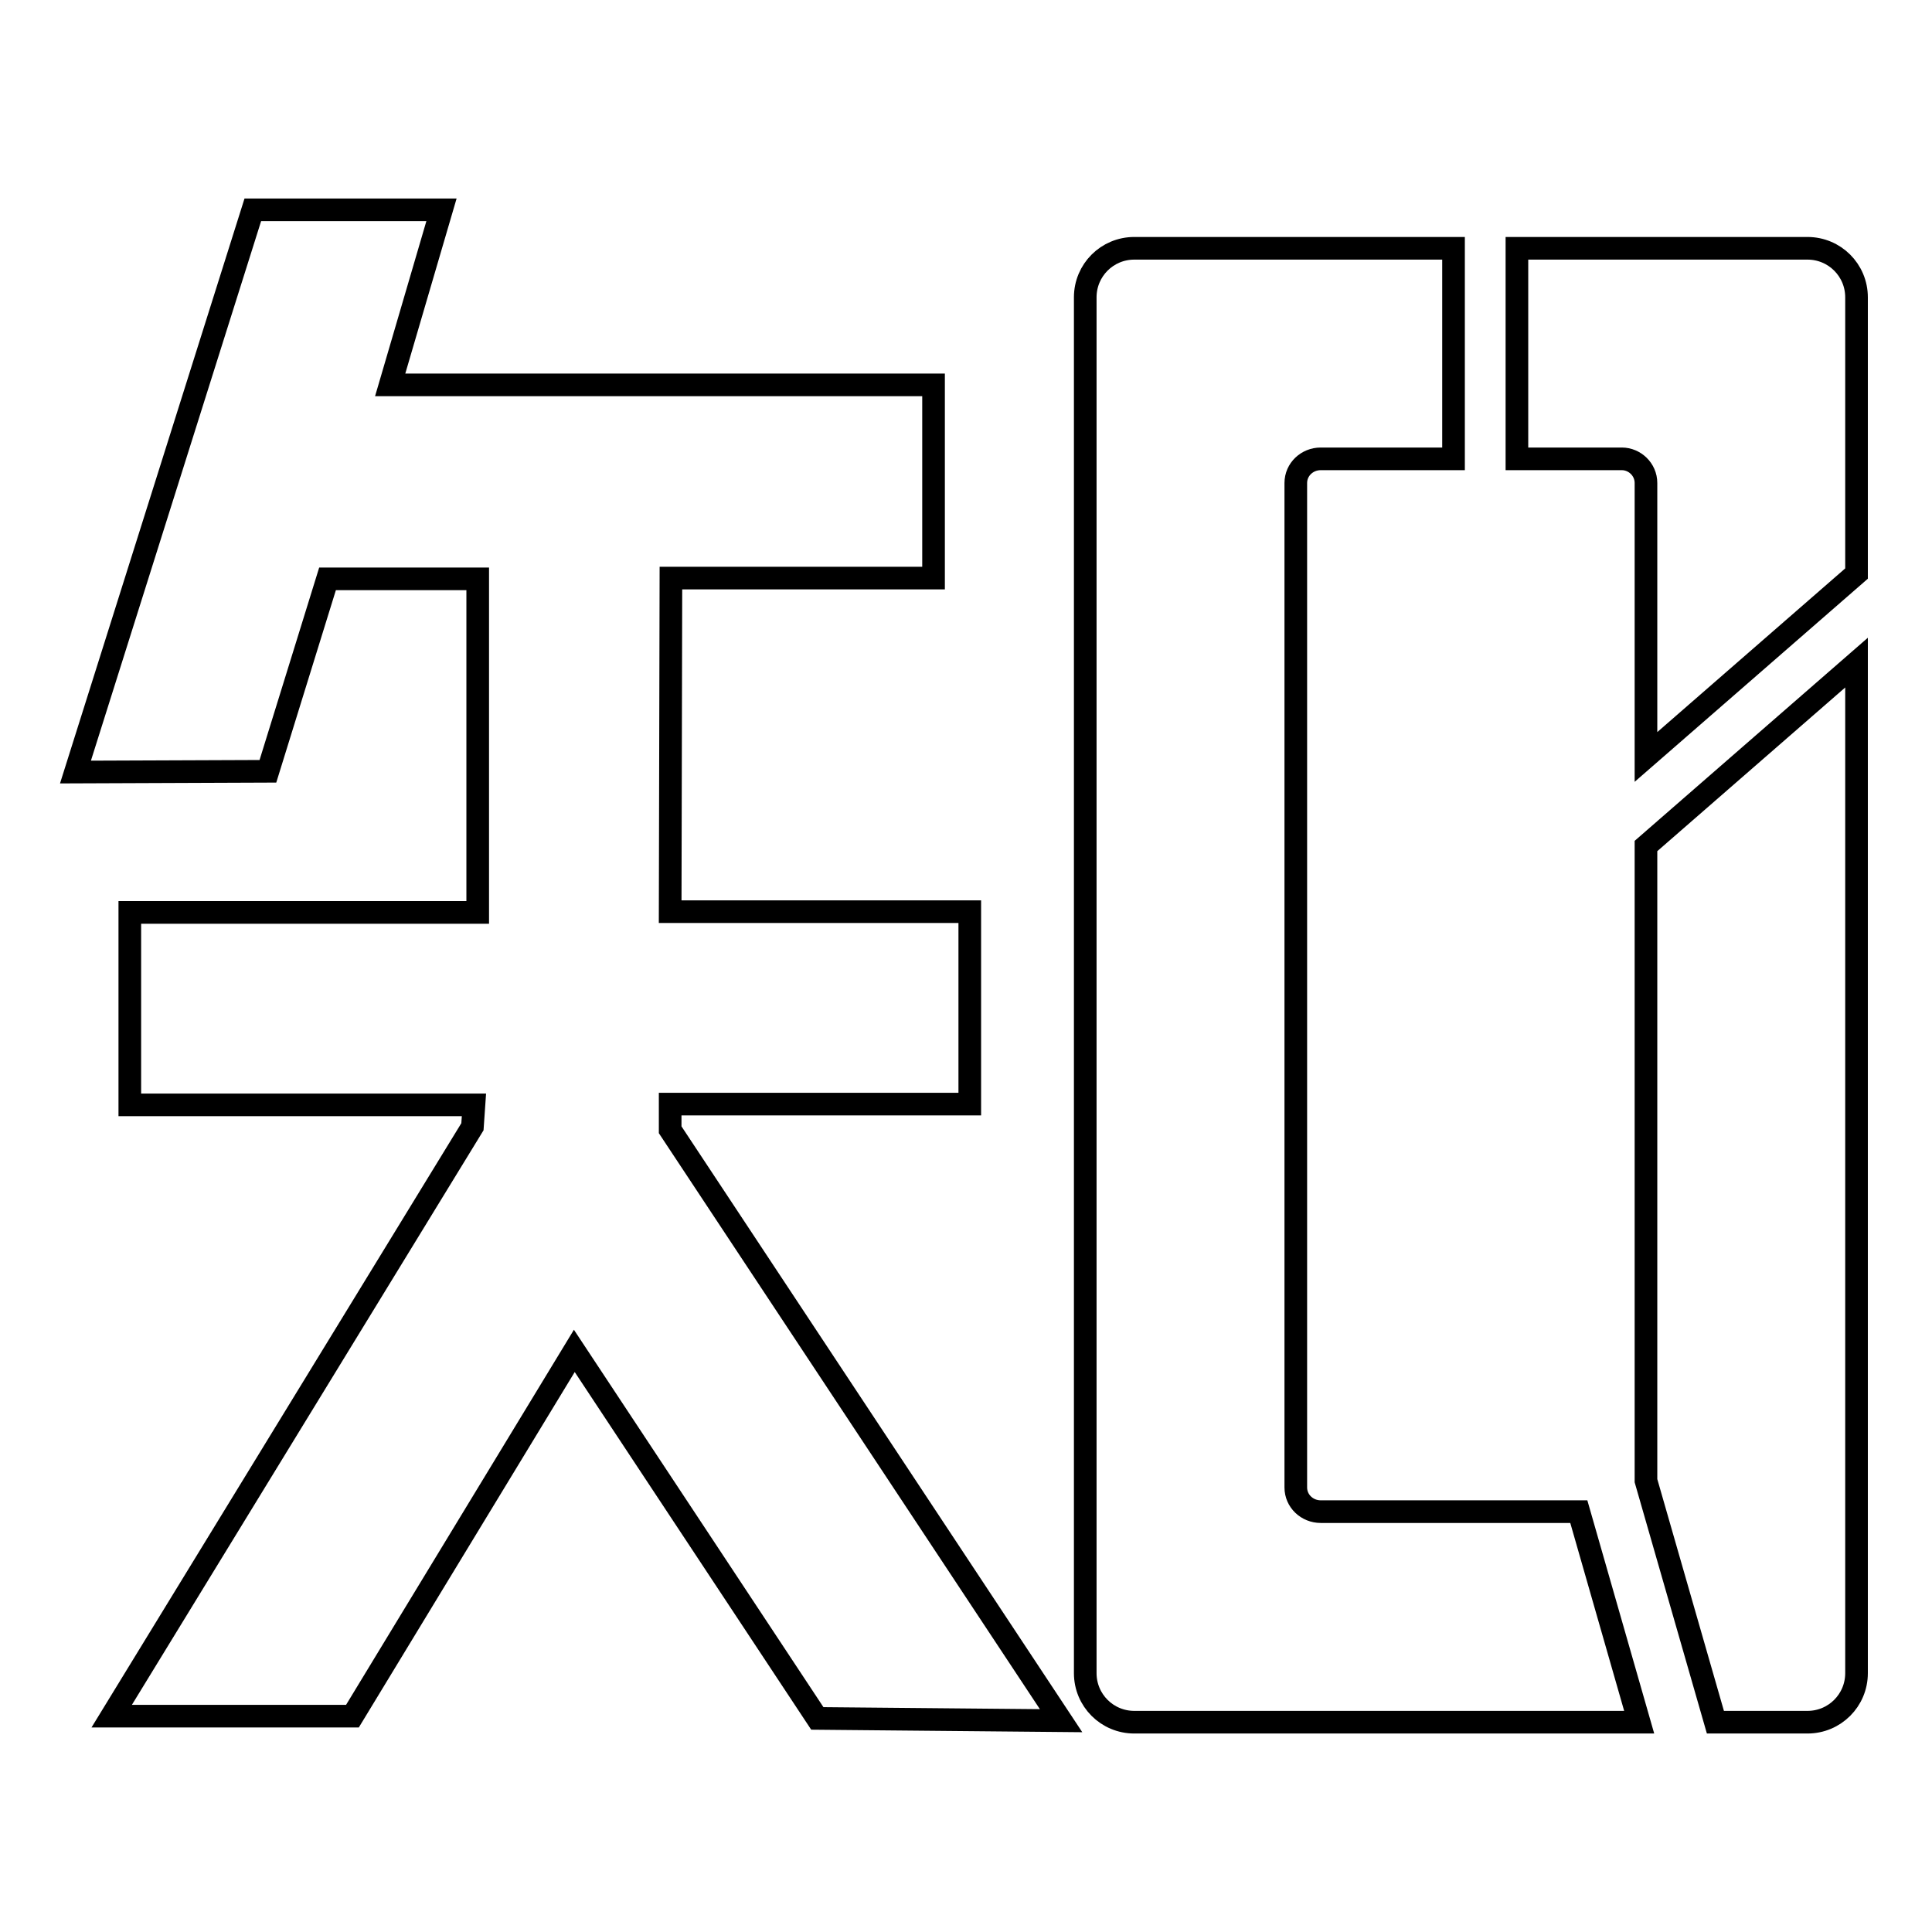 <?xml version="1.0" encoding="utf-8"?>
<!-- Svg Vector Icons : http://www.onlinewebfonts.com/icon -->
<!DOCTYPE svg PUBLIC "-//W3C//DTD SVG 1.1//EN" "http://www.w3.org/Graphics/SVG/1.1/DTD/svg11.dtd">
<svg version="1.1" xmlns="http://www.w3.org/2000/svg" xmlns:xlink="http://www.w3.org/1999/xlink" x="0px" y="0px" viewBox="0 0 256 256" enable-background="new 0 0 256 256" xml:space="preserve">
<g> <path stroke-width="3" fill-opacity="0" stroke="#000000"  d="M140.6,228l-32.3-0.3L76.1,179l-29.4,48.4H14.8l47.8-78.1l0.2-2.9H17.2v-25.5h46.1V76.7l-19.9,0l-7.9,25.5 L10,102.3l23.5-74.5h25L51.7,51l72,0v25.6H88.9l-0.1,44.2h39.7v25.5H88.8v3.4L140.6,228z M218.1,100.3V64c0-1.8-1.5-3.2-3.2-3.2 H201V32.9h38.5c3.6,0,6.5,2.9,6.5,6.5V76L218.1,100.3z M217.2,228.2l-8-27.9h-34.2c-1.8,0-3.3-1.4-3.3-3.2V64 c0-1.8,1.5-3.2,3.3-3.2h17.6V32.9h-42.3c-3.6,0-6.5,2.9-6.5,6.5v182.3c0,3.6,2.9,6.5,6.5,6.5L217.2,228.2L217.2,228.2z  M218.1,196.2v-84.1L246,87.8v133.9c0,3.6-2.9,6.5-6.5,6.5h-12.2L218.1,196.2z"/></g>
</svg>